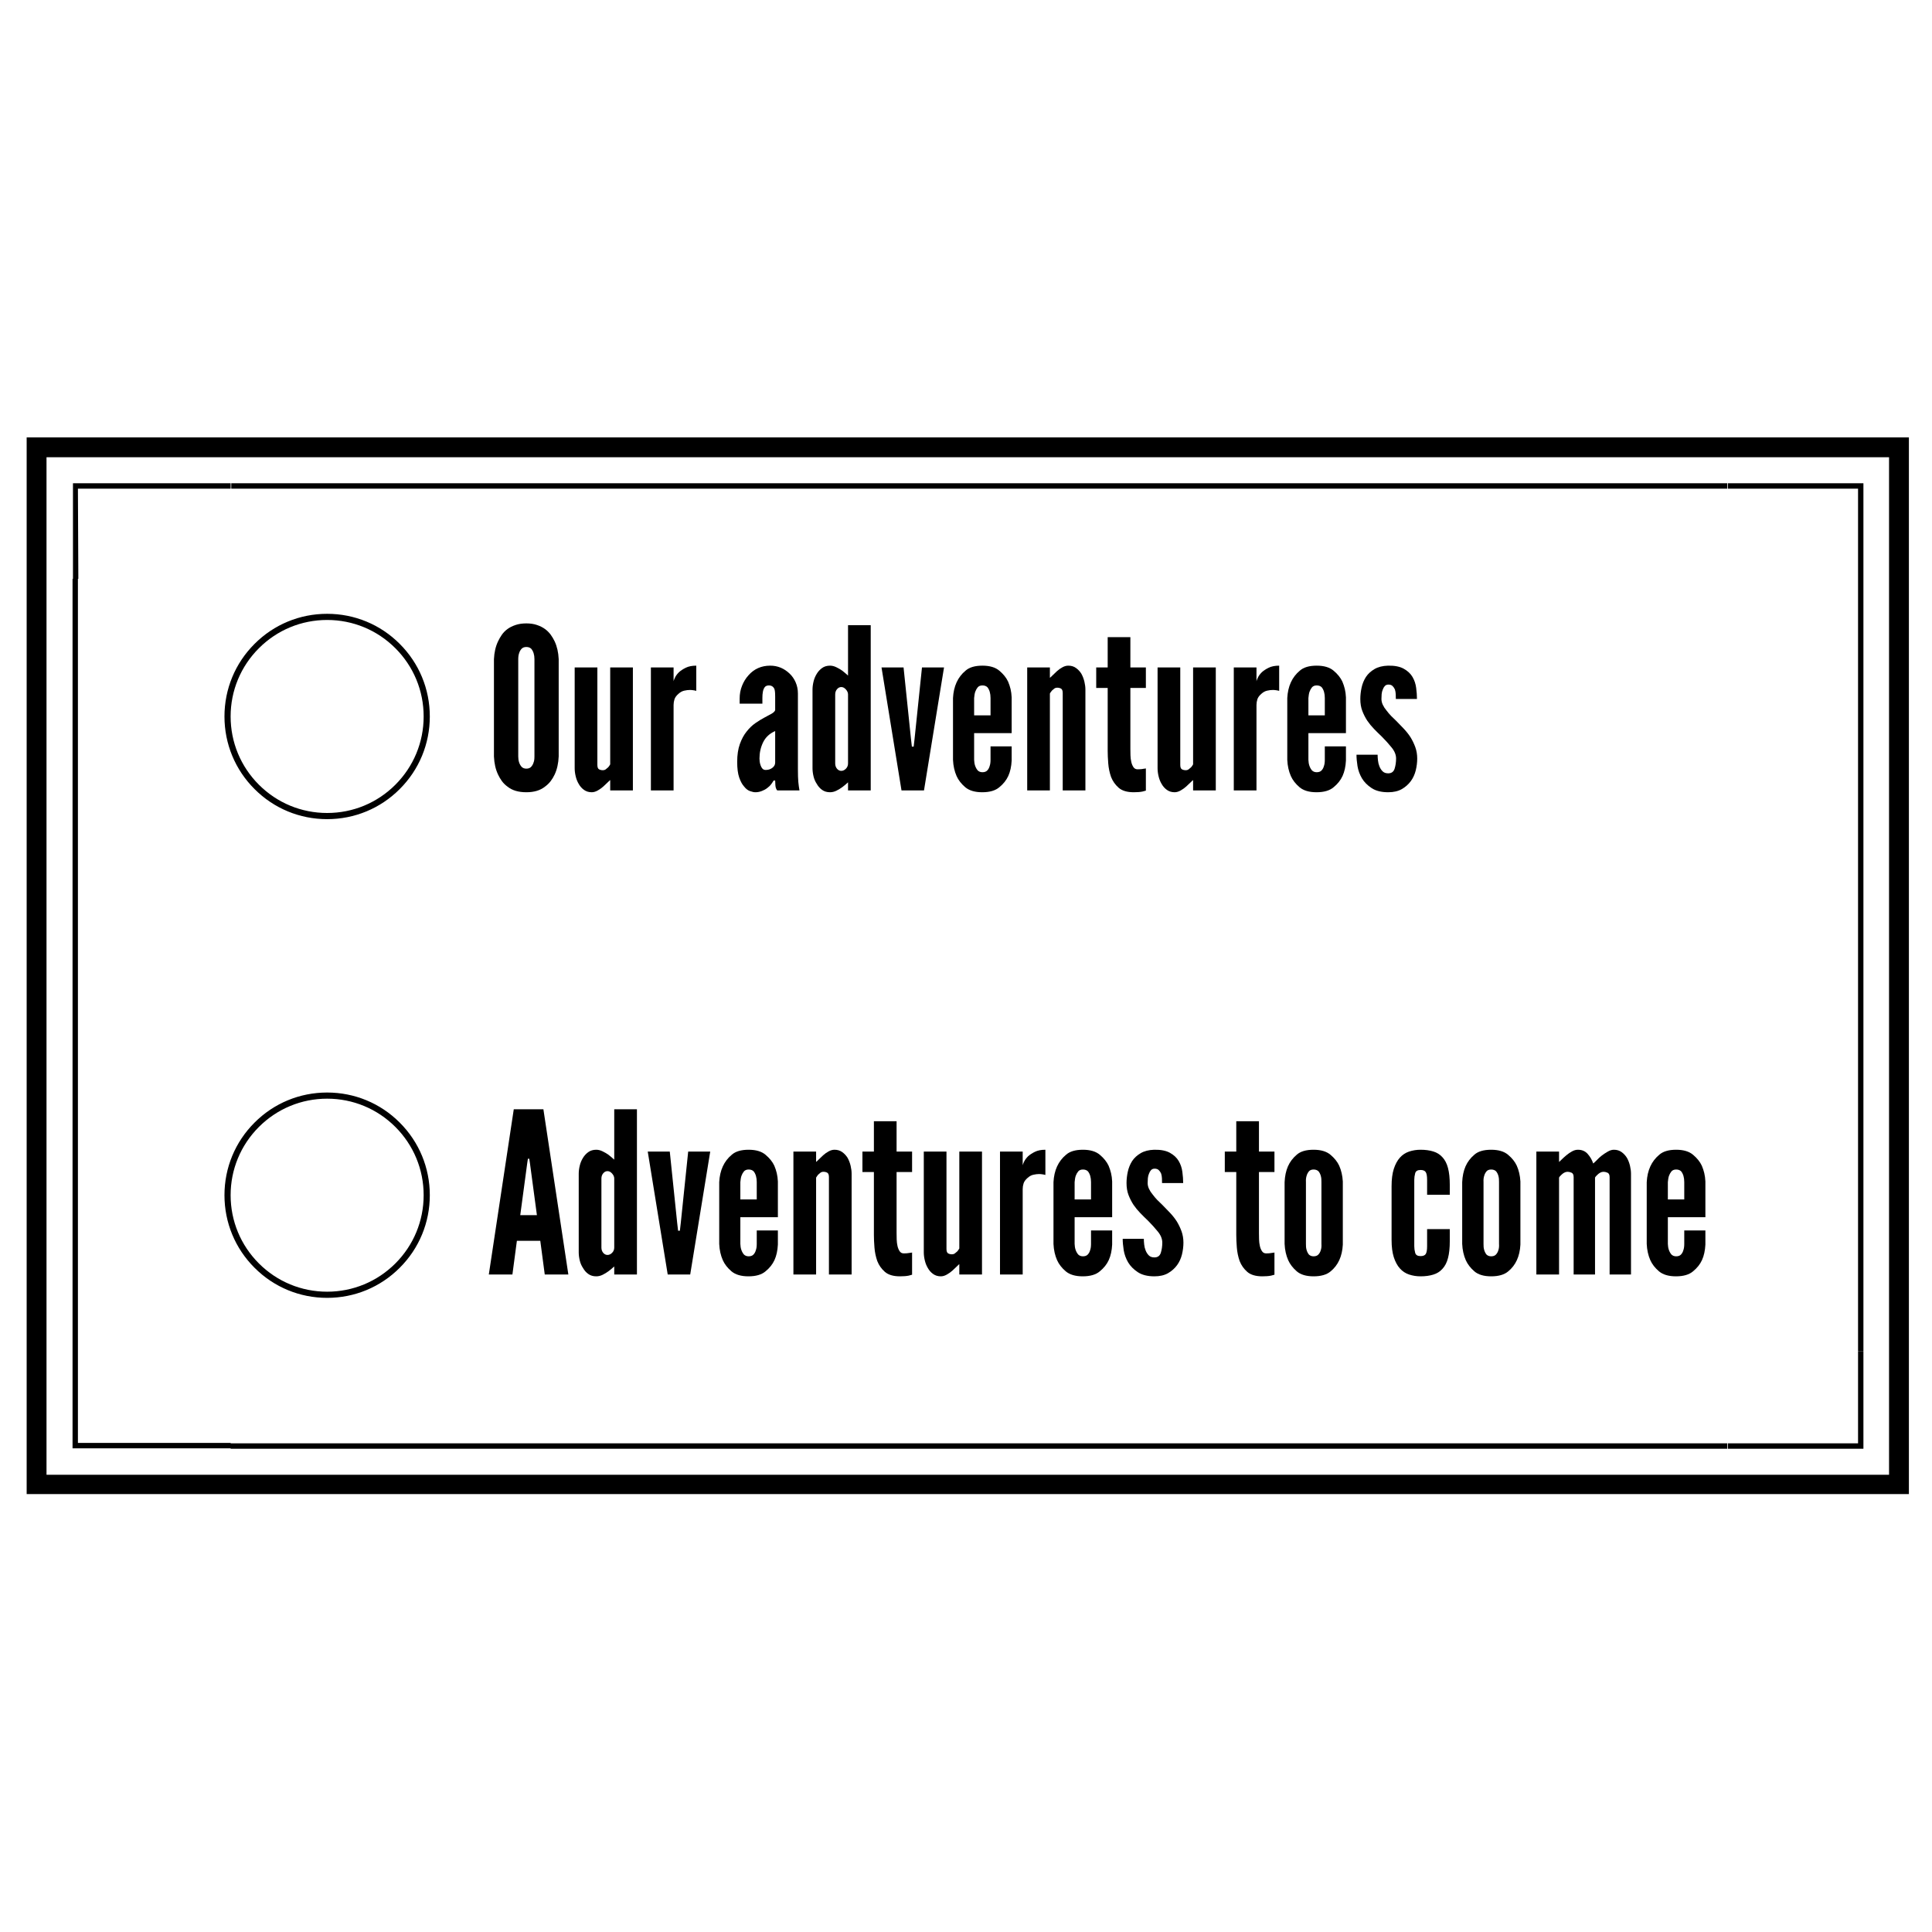 <svg xmlns="http://www.w3.org/2000/svg" xmlns:xlink="http://www.w3.org/1999/xlink" width="800" zoomAndPan="magnify" viewBox="0 0 600 600" height="800" preserveAspectRatio="xMidYMid meet" version="1.0"><defs><g/><clipPath id="1aac31043f"><path d="M 8.281 135.836 L 592.824 135.836 L 592.824 464 L 8.281 464 Z M 8.281 135.836 " clip-rule="nonzero"/></clipPath><clipPath id="cb38a21bad"><path d="M 14.445 141.996 L 71.629 141.996 L 71.629 135.836 L 8.281 135.836 L 8.281 179.754 L 14.445 179.754 C 14.445 179.754 14.445 141.996 14.445 141.996 Z M 24.199 151.754 L 71.824 151.754 L 71.824 150.082 L 22.66 150.082 L 22.66 179.754 L 24.328 179.754 C 24.328 179.754 24.199 151.754 24.199 151.754 Z M 8.281 179.754 L 14.445 179.754 L 14.445 419.562 L 8.281 419.562 Z M 22.531 179.754 L 24.199 179.754 L 24.199 419.562 L 22.531 419.562 Z M 14.445 458.004 L 14.445 419.562 L 8.281 419.562 L 8.281 464.164 L 71.629 464.164 L 71.629 458.004 C 71.629 458.004 14.445 458.004 14.445 458.004 Z M 24.199 448.246 L 24.199 419.562 L 22.531 419.562 L 22.531 449.789 L 71.629 449.789 L 71.629 448.117 L 24.199 448.117 C 24.199 448.117 24.199 448.246 24.199 448.246 Z M 71.629 458.004 L 536.422 458.004 L 536.422 464.164 L 71.629 464.164 C 71.629 464.164 71.629 458.004 71.629 458.004 Z M 71.629 448.246 L 536.422 448.246 L 536.422 449.918 L 71.629 449.918 C 71.629 449.918 71.629 448.246 71.629 448.246 Z M 592.824 419.562 L 586.66 419.562 L 586.66 458.004 L 536.422 458.004 L 536.422 464.164 L 592.824 464.164 Z M 577.035 448.246 L 536.617 448.246 L 536.617 449.918 L 578.703 449.918 L 578.703 419.621 L 577.035 419.621 Z M 586.66 179.754 L 592.824 179.754 L 592.824 419.562 L 586.66 419.562 Z M 577.035 179.754 L 578.703 179.754 L 578.703 419.562 L 577.035 419.562 Z M 586.66 141.996 L 586.66 179.754 L 592.824 179.754 L 592.824 135.836 L 536.422 135.836 L 536.422 141.996 Z M 536.617 150.082 L 536.617 151.754 L 577.035 151.754 L 577.035 179.754 L 578.703 179.754 L 578.703 150.082 C 578.703 150.082 536.617 150.082 536.617 150.082 Z M 71.629 135.836 L 536.422 135.836 L 536.422 141.996 L 71.629 141.996 Z M 71.629 150.082 L 536.422 150.082 L 536.422 151.754 L 71.629 151.754 Z M 71.629 150.082 " clip-rule="nonzero"/></clipPath><clipPath id="8a4a2328b2"><path d="M 69.711 190.625 L 133.48 190.625 L 133.48 254.395 L 69.711 254.395 Z M 69.711 190.625 " clip-rule="nonzero"/></clipPath><clipPath id="fdd7fecd3c"><path d="M 101.598 254.395 C 93.082 254.395 85.066 251.078 79.051 245.051 C 73.023 239.035 69.711 231.02 69.711 222.508 C 69.711 213.996 73.023 205.98 79.051 199.965 C 85.066 193.938 93.082 190.625 101.598 190.625 C 110.109 190.625 118.125 193.938 124.141 199.965 C 130.168 205.992 133.48 213.996 133.48 222.508 C 133.48 231.02 130.168 239.035 124.141 245.051 C 118.125 251.078 110.109 254.395 101.598 254.395 Z M 101.598 192.535 C 93.594 192.535 86.062 195.656 80.402 201.316 C 74.746 206.973 71.621 214.504 71.621 222.508 C 71.621 230.512 74.746 238.043 80.402 243.703 C 86.062 249.359 93.594 252.48 101.598 252.48 C 109.598 252.48 117.129 249.359 122.789 243.703 C 128.445 238.043 131.57 230.512 131.57 222.508 C 131.57 214.504 128.445 206.973 122.789 201.316 C 117.129 195.656 109.598 192.535 101.598 192.535 Z M 101.598 192.535 " clip-rule="nonzero"/></clipPath><clipPath id="77b4663bf8"><path d="M 69.711 339.293 L 133.48 339.293 L 133.48 403.062 L 69.711 403.062 Z M 69.711 339.293 " clip-rule="nonzero"/></clipPath><clipPath id="97d803f909"><path d="M 101.598 403.062 C 93.082 403.062 85.066 399.75 79.051 393.719 C 73.023 387.707 69.711 379.691 69.711 371.176 C 69.711 362.664 73.023 354.648 79.051 348.633 C 85.066 342.605 93.082 339.293 101.598 339.293 C 110.109 339.293 118.125 342.605 124.141 348.633 C 130.168 354.66 133.48 362.664 133.48 371.176 C 133.48 379.691 130.168 387.707 124.141 393.719 C 118.125 399.75 110.109 403.062 101.598 403.062 Z M 101.598 341.203 C 93.594 341.203 86.062 344.328 80.402 349.984 C 74.746 355.645 71.621 363.176 71.621 371.176 C 71.621 379.18 74.746 386.711 80.402 392.371 C 86.062 398.027 93.594 401.148 101.598 401.148 C 109.598 401.148 117.129 398.027 122.789 392.371 C 128.445 386.711 131.57 379.18 131.57 371.176 C 131.57 363.176 128.445 355.645 122.789 349.984 C 117.129 344.328 109.598 341.203 101.598 341.203 Z M 101.598 341.203 " clip-rule="nonzero"/></clipPath></defs><rect x="-60" width="720" fill="#ffffff" y="-60" height="720" fill-opacity="1"/><rect x="-60" width="720" fill="#ffffff" y="-60" height="720" fill-opacity="1"/><g clip-path="url(#1aac31043f)"><g clip-path="url(#cb38a21bad)"><path fill="#000000" d="M 8.281 135.836 L 592.824 135.836 L 592.824 464 L 8.281 464 Z M 8.281 135.836 " fill-opacity="1" fill-rule="nonzero"/></g></g><g fill="#000000" fill-opacity="1"><g transform="translate(151.102, 245.476)"><g><path d="M 22.406 -10.547 L 22.406 -40.766 C 22.312 -42.859 21.895 -44.695 21.156 -46.281 C 20.832 -46.977 20.426 -47.664 19.938 -48.344 C 19.445 -49.02 18.852 -49.613 18.156 -50.125 C 17.457 -50.633 16.629 -51.051 15.672 -51.375 C 14.711 -51.707 13.609 -51.875 12.359 -51.875 C 11.098 -51.875 9.977 -51.707 9 -51.375 C 8.031 -51.051 7.195 -50.633 6.5 -50.125 C 5.801 -49.613 5.219 -49.02 4.75 -48.344 C 4.281 -47.664 3.883 -46.977 3.562 -46.281 C 2.812 -44.695 2.391 -42.859 2.297 -40.766 L 2.297 -10.547 C 2.391 -8.398 2.812 -6.535 3.562 -4.953 C 3.883 -4.254 4.281 -3.578 4.75 -2.922 C 5.219 -2.273 5.801 -1.695 6.5 -1.188 C 7.938 -0.02 9.891 0.562 12.359 0.562 C 14.773 0.562 16.707 -0.02 18.156 -1.188 C 18.852 -1.695 19.445 -2.273 19.938 -2.922 C 20.426 -3.578 20.832 -4.254 21.156 -4.953 C 21.895 -6.535 22.312 -8.398 22.406 -10.547 Z M 14.875 -40.766 L 14.875 -10.547 C 14.875 -9.703 14.781 -9.07 14.594 -8.656 C 14.445 -8.145 14.195 -7.703 13.844 -7.328 C 13.5 -6.953 13.004 -6.766 12.359 -6.766 C 11.754 -6.766 11.266 -6.953 10.891 -7.328 C 10.191 -8.117 9.844 -9.191 9.844 -10.547 L 9.844 -40.766 C 9.844 -41.516 9.938 -42.145 10.125 -42.656 C 10.258 -43.125 10.5 -43.555 10.844 -43.953 C 11.195 -44.348 11.703 -44.547 12.359 -44.547 C 13.004 -44.547 13.516 -44.359 13.891 -43.984 C 14.547 -43.191 14.875 -42.117 14.875 -40.766 Z M 14.875 -40.766 "/></g></g></g><g fill="#000000" fill-opacity="1"><g transform="translate(175.816, 245.476)"><g><path d="M 13.688 -38.188 L 13.688 -8.094 C 13.594 -7.906 13.484 -7.727 13.359 -7.562 C 13.242 -7.406 13.145 -7.281 13.062 -7.188 C 12.82 -6.957 12.57 -6.75 12.312 -6.562 C 12.062 -6.375 11.75 -6.281 11.375 -6.281 C 10.957 -6.281 10.57 -6.375 10.219 -6.562 C 9.875 -6.75 9.703 -7.211 9.703 -7.953 L 9.703 -38.188 L 2.656 -38.188 L 2.656 -6.906 C 2.656 -6.113 2.758 -5.273 2.969 -4.391 C 3.176 -3.516 3.488 -2.727 3.906 -2.031 C 4.32 -1.281 4.867 -0.66 5.547 -0.172 C 6.223 0.316 7.023 0.562 7.953 0.562 C 8.555 0.562 9.188 0.375 9.844 0 C 10.5 -0.375 11.066 -0.781 11.547 -1.219 C 12.035 -1.664 12.492 -2.098 12.922 -2.516 C 13.336 -2.93 13.594 -3.164 13.688 -3.219 L 13.688 0 L 20.734 0 L 20.734 -38.188 Z M 13.688 -38.188 "/></g></g></g><g fill="#000000" fill-opacity="1"><g transform="translate(199.343, 245.476)"><g><path d="M 16.891 -30.922 L 16.891 -38.75 C 15.586 -38.75 14.504 -38.535 13.641 -38.109 C 12.785 -37.691 12.078 -37.227 11.516 -36.719 C 10.961 -36.164 10.555 -35.617 10.297 -35.078 C 10.035 -34.547 9.883 -34.16 9.844 -33.922 L 9.844 -38.188 L 2.797 -38.188 L 2.797 0 L 9.844 0 L 9.844 -26.531 C 9.844 -27.133 9.938 -27.727 10.125 -28.312 C 10.312 -28.895 10.727 -29.461 11.375 -30.016 C 11.938 -30.523 12.531 -30.848 13.156 -30.984 C 13.789 -31.129 14.383 -31.203 14.938 -31.203 C 15.258 -31.203 15.582 -31.176 15.906 -31.125 C 16.238 -31.082 16.566 -31.016 16.891 -30.922 Z M 16.891 -30.922 "/></g></g></g><g fill="#000000" fill-opacity="1"><g transform="translate(216.517, 245.476)"><g/></g></g><g fill="#000000" fill-opacity="1"><g transform="translate(227.268, 245.476)"><g><path d="M 13.469 -29.109 L 13.469 -24.922 C 13.332 -24.547 12.961 -24.18 12.359 -23.828 C 11.754 -23.484 11.008 -23.082 10.125 -22.625 C 9.238 -22.156 8.305 -21.582 7.328 -20.906 C 6.348 -20.227 5.441 -19.359 4.609 -18.297 C 3.766 -17.266 3.062 -15.969 2.5 -14.406 C 1.945 -12.852 1.672 -11.004 1.672 -8.859 C 1.672 -6.859 1.879 -5.242 2.297 -4.016 C 2.723 -2.785 3.238 -1.844 3.844 -1.188 C 4.395 -0.488 4.992 -0.023 5.641 0.203 C 6.297 0.441 6.859 0.562 7.328 0.562 C 8.023 0.562 8.695 0.43 9.344 0.172 C 10 -0.078 10.562 -0.391 11.031 -0.766 C 11.539 -1.141 11.945 -1.535 12.25 -1.953 C 12.551 -2.367 12.797 -2.742 12.984 -3.078 L 13.469 -3.078 C 13.469 -2.836 13.488 -2.359 13.531 -1.641 C 13.582 -0.922 13.773 -0.375 14.109 0 L 21.016 0 C 20.867 -0.832 20.75 -1.711 20.656 -2.641 C 20.57 -3.578 20.531 -4.906 20.531 -6.625 L 20.531 -30.094 C 20.531 -31.344 20.297 -32.504 19.828 -33.578 C 19.359 -34.648 18.727 -35.555 17.938 -36.297 C 16.219 -37.93 14.219 -38.75 11.938 -38.75 C 9.188 -38.75 6.93 -37.75 5.172 -35.75 C 4.328 -34.812 3.66 -33.723 3.172 -32.484 C 2.68 -31.254 2.438 -29.941 2.438 -28.547 L 2.438 -26.953 L 9.5 -26.953 C 9.5 -27.223 9.5 -27.508 9.5 -27.812 C 9.5 -28.125 9.5 -28.441 9.5 -28.766 C 9.5 -29.086 9.508 -29.398 9.531 -29.703 C 9.551 -30.004 9.586 -30.297 9.641 -30.578 C 9.734 -31.141 9.914 -31.617 10.188 -32.016 C 10.469 -32.41 10.91 -32.609 11.516 -32.609 C 12.359 -32.609 12.941 -32.211 13.266 -31.422 C 13.359 -31.086 13.414 -30.695 13.438 -30.25 C 13.457 -29.812 13.469 -29.43 13.469 -29.109 Z M 13.469 -18.438 L 13.469 -8.656 C 13.469 -8 13.176 -7.453 12.594 -7.016 C 12.02 -6.578 11.336 -6.359 10.547 -6.359 C 10.117 -6.359 9.773 -6.492 9.516 -6.766 C 9.266 -7.047 9.07 -7.395 8.938 -7.812 C 8.801 -8.188 8.707 -8.57 8.656 -8.969 C 8.613 -9.363 8.594 -9.676 8.594 -9.906 C 8.594 -11.727 8.973 -13.414 9.734 -14.969 C 10.504 -16.531 11.75 -17.688 13.469 -18.438 Z M 13.469 -18.438 "/></g></g></g><g fill="#000000" fill-opacity="1"><g transform="translate(249.817, 245.476)"><g><path d="M 20.594 0 L 20.594 -51.312 L 13.547 -51.312 L 13.547 -35.672 C 13.223 -35.953 12.922 -36.219 12.641 -36.469 C 12.359 -36.727 12.055 -36.973 11.734 -37.203 C 11.211 -37.578 10.613 -37.926 9.938 -38.25 C 9.27 -38.582 8.609 -38.75 7.953 -38.75 C 6.984 -38.75 6.16 -38.504 5.484 -38.016 C 4.805 -37.523 4.258 -36.93 3.844 -36.234 C 3.375 -35.484 3.035 -34.664 2.828 -33.781 C 2.617 -32.906 2.516 -32.07 2.516 -31.281 L 2.516 -6.906 C 2.516 -6.113 2.617 -5.273 2.828 -4.391 C 3.035 -3.516 3.375 -2.727 3.844 -2.031 C 4.258 -1.281 4.805 -0.66 5.484 -0.172 C 6.16 0.316 6.984 0.562 7.953 0.562 C 8.648 0.562 9.328 0.395 9.984 0.062 C 10.629 -0.258 11.234 -0.629 11.797 -1.047 C 12.359 -1.461 12.941 -1.953 13.547 -2.516 L 13.547 0 Z M 13.547 -29.812 L 13.547 -8.375 C 13.547 -7.727 13.32 -7.18 12.875 -6.734 C 12.438 -6.297 11.961 -6.078 11.453 -6.078 C 10.941 -6.078 10.5 -6.297 10.125 -6.734 C 9.75 -7.18 9.562 -7.727 9.562 -8.375 L 9.562 -29.812 C 9.562 -30.457 9.75 -31 10.125 -31.438 C 10.5 -31.883 10.941 -32.109 11.453 -32.109 C 11.961 -32.109 12.438 -31.863 12.875 -31.375 C 13.32 -30.883 13.547 -30.363 13.547 -29.812 Z M 13.547 -29.812 "/></g></g></g><g fill="#000000" fill-opacity="1"><g transform="translate(273.204, 245.476)"><g><path d="M 6.766 0 L 13.75 0 L 19.969 -38.188 L 13.125 -38.188 L 10.828 -16.062 L 10.547 -13.609 L 9.984 -13.609 L 9.703 -16.062 L 7.406 -38.188 L 0.562 -38.188 Z M 6.766 0 "/></g></g></g><g fill="#000000" fill-opacity="1"><g transform="translate(293.729, 245.476)"><g><path d="M 20.453 -13.688 L 13.891 -13.688 L 13.891 -9.5 C 13.891 -8.707 13.797 -8.055 13.609 -7.547 C 13.473 -7.023 13.227 -6.578 12.875 -6.203 C 12.531 -5.836 12.031 -5.656 11.375 -5.656 C 10.77 -5.656 10.281 -5.844 9.906 -6.219 C 9.207 -7.051 8.836 -8.145 8.797 -9.5 L 8.797 -17.797 L 20.453 -17.797 L 20.453 -28.906 C 20.41 -29.832 20.297 -30.691 20.109 -31.484 C 19.922 -32.273 19.664 -33.047 19.344 -33.797 C 18.781 -35.004 17.879 -36.129 16.641 -37.172 C 15.41 -38.223 13.656 -38.75 11.375 -38.75 C 9.051 -38.75 7.305 -38.234 6.141 -37.203 C 3.723 -35.203 2.422 -32.363 2.234 -28.688 L 2.234 -9.5 C 2.273 -8.562 2.391 -7.672 2.578 -6.828 C 2.766 -5.992 3.02 -5.207 3.344 -4.469 C 3.906 -3.207 4.801 -2.051 6.031 -1 C 7.27 0.039 9.031 0.562 11.312 0.562 C 13.633 0.562 15.398 0.047 16.609 -0.984 C 17.867 -2.004 18.801 -3.176 19.406 -4.5 C 20.008 -5.832 20.359 -7.426 20.453 -9.281 Z M 8.797 -23.312 L 8.797 -28.688 C 8.836 -29.062 8.879 -29.41 8.922 -29.734 C 8.973 -30.066 9.047 -30.367 9.141 -30.641 C 9.328 -31.16 9.582 -31.617 9.906 -32.016 C 10.238 -32.41 10.727 -32.609 11.375 -32.609 C 12.031 -32.609 12.547 -32.422 12.922 -32.047 C 13.566 -31.254 13.891 -30.133 13.891 -28.688 L 13.891 -23.312 Z M 8.797 -23.312 "/></g></g></g><g fill="#000000" fill-opacity="1"><g transform="translate(316.209, 245.476)"><g><path d="M 9.844 0 L 9.844 -30.094 C 9.938 -30.281 10.039 -30.441 10.156 -30.578 C 10.27 -30.711 10.375 -30.852 10.469 -31 C 10.707 -31.227 10.953 -31.438 11.203 -31.625 C 11.461 -31.812 11.773 -31.906 12.141 -31.906 C 12.566 -31.906 12.953 -31.812 13.297 -31.625 C 13.648 -31.438 13.828 -30.973 13.828 -30.234 L 13.828 0 L 20.875 0 L 20.875 -31.281 C 20.875 -32.07 20.77 -32.906 20.562 -33.781 C 20.352 -34.664 20.039 -35.484 19.625 -36.234 C 19.195 -36.93 18.645 -37.523 17.969 -38.016 C 17.301 -38.504 16.5 -38.75 15.562 -38.75 C 14.957 -38.75 14.352 -38.582 13.75 -38.25 C 13.145 -37.926 12.57 -37.52 12.031 -37.031 C 11.5 -36.539 11.051 -36.113 10.688 -35.75 C 10.219 -35.281 9.938 -35.02 9.844 -34.969 L 9.844 -38.188 L 2.797 -38.188 L 2.797 0 Z M 9.844 0 "/></g></g></g><g fill="#000000" fill-opacity="1"><g transform="translate(339.736, 245.476)"><g><path d="M 11.312 -47.609 L 4.266 -47.609 L 4.266 -38.188 L 0.703 -38.188 L 0.703 -31.828 L 4.266 -31.828 L 4.266 -12.281 C 4.266 -11.164 4.32 -9.875 4.438 -8.406 C 4.551 -6.945 4.844 -5.539 5.312 -4.188 C 5.82 -2.883 6.609 -1.766 7.672 -0.828 C 8.742 0.098 10.305 0.562 12.359 0.562 C 13.473 0.562 14.379 0.488 15.078 0.344 C 15.266 0.301 15.438 0.254 15.594 0.203 C 15.758 0.16 15.938 0.113 16.125 0.062 L 16.125 -6.844 C 15.988 -6.789 15.848 -6.766 15.703 -6.766 C 15.566 -6.766 15.426 -6.742 15.281 -6.703 C 15.051 -6.648 14.773 -6.613 14.453 -6.594 C 14.129 -6.57 13.828 -6.562 13.547 -6.562 C 12.984 -6.562 12.551 -6.789 12.25 -7.25 C 11.945 -7.719 11.727 -8.254 11.594 -8.859 C 11.445 -9.516 11.363 -10.191 11.344 -10.891 C 11.32 -11.586 11.312 -12.238 11.312 -12.844 L 11.312 -31.828 L 16.125 -31.828 L 16.125 -38.188 L 11.312 -38.188 Z M 11.312 -47.609 "/></g></g></g><g fill="#000000" fill-opacity="1"><g transform="translate(356.84, 245.476)"><g><path d="M 13.688 -38.188 L 13.688 -8.094 C 13.594 -7.906 13.484 -7.727 13.359 -7.562 C 13.242 -7.406 13.145 -7.281 13.062 -7.188 C 12.82 -6.957 12.57 -6.75 12.312 -6.562 C 12.062 -6.375 11.75 -6.281 11.375 -6.281 C 10.957 -6.281 10.57 -6.375 10.219 -6.562 C 9.875 -6.75 9.703 -7.211 9.703 -7.953 L 9.703 -38.188 L 2.656 -38.188 L 2.656 -6.906 C 2.656 -6.113 2.758 -5.273 2.969 -4.391 C 3.176 -3.516 3.488 -2.727 3.906 -2.031 C 4.32 -1.281 4.867 -0.66 5.547 -0.172 C 6.223 0.316 7.023 0.562 7.953 0.562 C 8.555 0.562 9.188 0.375 9.844 0 C 10.5 -0.375 11.066 -0.781 11.547 -1.219 C 12.035 -1.664 12.492 -2.098 12.922 -2.516 C 13.336 -2.93 13.594 -3.164 13.688 -3.219 L 13.688 0 L 20.734 0 L 20.734 -38.188 Z M 13.688 -38.188 "/></g></g></g><g fill="#000000" fill-opacity="1"><g transform="translate(380.367, 245.476)"><g><path d="M 16.891 -30.922 L 16.891 -38.75 C 15.586 -38.75 14.504 -38.535 13.641 -38.109 C 12.785 -37.691 12.078 -37.227 11.516 -36.719 C 10.961 -36.164 10.555 -35.617 10.297 -35.078 C 10.035 -34.547 9.883 -34.16 9.844 -33.922 L 9.844 -38.188 L 2.797 -38.188 L 2.797 0 L 9.844 0 L 9.844 -26.531 C 9.844 -27.133 9.938 -27.727 10.125 -28.312 C 10.312 -28.895 10.727 -29.461 11.375 -30.016 C 11.938 -30.523 12.531 -30.848 13.156 -30.984 C 13.789 -31.129 14.383 -31.203 14.938 -31.203 C 15.258 -31.203 15.582 -31.176 15.906 -31.125 C 16.238 -31.082 16.566 -31.016 16.891 -30.922 Z M 16.891 -30.922 "/></g></g></g><g fill="#000000" fill-opacity="1"><g transform="translate(397.541, 245.476)"><g><path d="M 20.453 -13.688 L 13.891 -13.688 L 13.891 -9.5 C 13.891 -8.707 13.797 -8.055 13.609 -7.547 C 13.473 -7.023 13.227 -6.578 12.875 -6.203 C 12.531 -5.836 12.031 -5.656 11.375 -5.656 C 10.77 -5.656 10.281 -5.844 9.906 -6.219 C 9.207 -7.051 8.836 -8.145 8.797 -9.5 L 8.797 -17.797 L 20.453 -17.797 L 20.453 -28.906 C 20.41 -29.832 20.297 -30.691 20.109 -31.484 C 19.922 -32.273 19.664 -33.047 19.344 -33.797 C 18.781 -35.004 17.879 -36.129 16.641 -37.172 C 15.41 -38.223 13.656 -38.75 11.375 -38.75 C 9.051 -38.75 7.305 -38.234 6.141 -37.203 C 3.723 -35.203 2.422 -32.363 2.234 -28.688 L 2.234 -9.5 C 2.273 -8.562 2.391 -7.672 2.578 -6.828 C 2.766 -5.992 3.02 -5.207 3.344 -4.469 C 3.906 -3.207 4.801 -2.051 6.031 -1 C 7.27 0.039 9.031 0.562 11.312 0.562 C 13.633 0.562 15.398 0.047 16.609 -0.984 C 17.867 -2.004 18.801 -3.176 19.406 -4.5 C 20.008 -5.832 20.359 -7.426 20.453 -9.281 Z M 8.797 -23.312 L 8.797 -28.688 C 8.836 -29.062 8.879 -29.41 8.922 -29.734 C 8.973 -30.066 9.047 -30.367 9.141 -30.641 C 9.328 -31.16 9.582 -31.617 9.906 -32.016 C 10.238 -32.41 10.727 -32.609 11.375 -32.609 C 12.031 -32.609 12.547 -32.422 12.922 -32.047 C 13.566 -31.254 13.891 -30.133 13.891 -28.688 L 13.891 -23.312 Z M 8.797 -23.312 "/></g></g></g><g fill="#000000" fill-opacity="1"><g transform="translate(420.02, 245.476)"><g><path d="M 13.469 -28.406 L 20.031 -28.406 C 20.031 -29.477 19.945 -30.629 19.781 -31.859 C 19.625 -33.098 19.242 -34.227 18.641 -35.25 C 18.035 -36.281 17.129 -37.129 15.922 -37.797 C 14.711 -38.473 13.082 -38.789 11.031 -38.75 C 9.352 -38.695 7.957 -38.344 6.844 -37.688 C 5.727 -37.039 4.844 -36.227 4.188 -35.25 C 3.539 -34.227 3.086 -33.113 2.828 -31.906 C 2.566 -30.695 2.438 -29.531 2.438 -28.406 C 2.438 -27.008 2.645 -25.766 3.062 -24.672 C 3.488 -23.578 4.004 -22.566 4.609 -21.641 C 5.254 -20.711 5.961 -19.852 6.734 -19.062 C 7.504 -18.27 8.305 -17.477 9.141 -16.688 C 10.211 -15.613 11.211 -14.504 12.141 -13.359 C 13.078 -12.223 13.547 -11.07 13.547 -9.906 C 13.547 -8.789 13.395 -7.742 13.094 -6.766 C 12.789 -5.797 12.125 -5.312 11.094 -5.312 C 10.352 -5.312 9.773 -5.52 9.359 -5.938 C 8.941 -6.352 8.613 -6.863 8.375 -7.469 C 8.145 -8.031 7.992 -8.645 7.922 -9.312 C 7.848 -9.988 7.812 -10.582 7.812 -11.094 L 1.25 -11.094 C 1.25 -10.07 1.352 -8.895 1.562 -7.562 C 1.781 -6.238 2.238 -4.973 2.938 -3.766 C 3.633 -2.609 4.633 -1.598 5.938 -0.734 C 7.238 0.129 8.957 0.562 11.094 0.562 C 12.77 0.562 14.176 0.238 15.312 -0.406 C 16.457 -1.062 17.406 -1.906 18.156 -2.938 C 18.852 -3.906 19.352 -5.004 19.656 -6.234 C 19.957 -7.473 20.109 -8.695 20.109 -9.906 C 20.109 -11.164 19.91 -12.344 19.516 -13.438 C 19.117 -14.531 18.617 -15.566 18.016 -16.547 C 17.41 -17.473 16.711 -18.352 15.922 -19.188 C 15.129 -20.031 14.359 -20.828 13.609 -21.578 C 13.055 -22.086 12.508 -22.617 11.969 -23.172 C 11.438 -23.734 10.961 -24.297 10.547 -24.859 C 10.078 -25.41 9.703 -25.988 9.422 -26.594 C 9.141 -27.195 9 -27.801 9 -28.406 C 9 -28.875 9.02 -29.375 9.062 -29.906 C 9.113 -30.445 9.234 -30.926 9.422 -31.344 C 9.566 -31.758 9.773 -32.117 10.047 -32.422 C 10.328 -32.723 10.703 -32.875 11.172 -32.875 C 11.723 -32.875 12.148 -32.723 12.453 -32.422 C 12.766 -32.117 13.008 -31.758 13.188 -31.344 C 13.332 -30.875 13.414 -30.383 13.438 -29.875 C 13.457 -29.363 13.469 -28.875 13.469 -28.406 Z M 13.469 -28.406 "/></g></g></g><g fill="#000000" fill-opacity="1"><g transform="translate(151.102, 395.814)"><g><path d="M 0.703 0 L 8.031 0 L 9.422 -10.469 L 16.688 -10.469 L 18.078 0 L 25.406 0 L 17.656 -51.312 L 8.453 -51.312 Z M 13.469 -34.625 L 15.641 -18.438 L 10.469 -18.438 L 12.641 -34.625 L 12.844 -35.953 L 13.266 -35.953 Z M 13.469 -34.625 "/></g></g></g><g fill="#000000" fill-opacity="1"><g transform="translate(177.212, 395.814)"><g><path d="M 20.594 0 L 20.594 -51.312 L 13.547 -51.312 L 13.547 -35.672 C 13.223 -35.953 12.922 -36.219 12.641 -36.469 C 12.359 -36.727 12.055 -36.973 11.734 -37.203 C 11.211 -37.578 10.613 -37.926 9.938 -38.25 C 9.27 -38.582 8.609 -38.75 7.953 -38.75 C 6.984 -38.75 6.16 -38.504 5.484 -38.016 C 4.805 -37.523 4.258 -36.93 3.844 -36.234 C 3.375 -35.484 3.035 -34.664 2.828 -33.781 C 2.617 -32.906 2.516 -32.07 2.516 -31.281 L 2.516 -6.906 C 2.516 -6.113 2.617 -5.273 2.828 -4.391 C 3.035 -3.516 3.375 -2.727 3.844 -2.031 C 4.258 -1.281 4.805 -0.66 5.484 -0.172 C 6.16 0.316 6.984 0.562 7.953 0.562 C 8.648 0.562 9.328 0.395 9.984 0.062 C 10.629 -0.258 11.234 -0.629 11.797 -1.047 C 12.359 -1.461 12.941 -1.953 13.547 -2.516 L 13.547 0 Z M 13.547 -29.812 L 13.547 -8.375 C 13.547 -7.727 13.32 -7.18 12.875 -6.734 C 12.438 -6.297 11.961 -6.078 11.453 -6.078 C 10.941 -6.078 10.5 -6.297 10.125 -6.734 C 9.75 -7.18 9.562 -7.727 9.562 -8.375 L 9.562 -29.812 C 9.562 -30.457 9.75 -31 10.125 -31.438 C 10.5 -31.883 10.941 -32.109 11.453 -32.109 C 11.961 -32.109 12.438 -31.863 12.875 -31.375 C 13.32 -30.883 13.547 -30.363 13.547 -29.812 Z M 13.547 -29.812 "/></g></g></g><g fill="#000000" fill-opacity="1"><g transform="translate(200.599, 395.814)"><g><path d="M 6.766 0 L 13.75 0 L 19.969 -38.188 L 13.125 -38.188 L 10.828 -16.062 L 10.547 -13.609 L 9.984 -13.609 L 9.703 -16.062 L 7.406 -38.188 L 0.562 -38.188 Z M 6.766 0 "/></g></g></g><g fill="#000000" fill-opacity="1"><g transform="translate(221.124, 395.814)"><g><path d="M 20.453 -13.688 L 13.891 -13.688 L 13.891 -9.5 C 13.891 -8.707 13.797 -8.055 13.609 -7.547 C 13.473 -7.023 13.227 -6.578 12.875 -6.203 C 12.531 -5.836 12.031 -5.656 11.375 -5.656 C 10.77 -5.656 10.281 -5.844 9.906 -6.219 C 9.207 -7.051 8.836 -8.145 8.797 -9.5 L 8.797 -17.797 L 20.453 -17.797 L 20.453 -28.906 C 20.41 -29.832 20.297 -30.691 20.109 -31.484 C 19.922 -32.273 19.664 -33.047 19.344 -33.797 C 18.781 -35.004 17.879 -36.129 16.641 -37.172 C 15.41 -38.223 13.656 -38.75 11.375 -38.75 C 9.051 -38.75 7.305 -38.234 6.141 -37.203 C 3.723 -35.203 2.422 -32.363 2.234 -28.688 L 2.234 -9.5 C 2.273 -8.562 2.391 -7.672 2.578 -6.828 C 2.766 -5.992 3.02 -5.207 3.344 -4.469 C 3.906 -3.207 4.801 -2.051 6.031 -1 C 7.27 0.039 9.031 0.562 11.312 0.562 C 13.633 0.562 15.398 0.047 16.609 -0.984 C 17.867 -2.004 18.801 -3.176 19.406 -4.5 C 20.008 -5.832 20.359 -7.426 20.453 -9.281 Z M 8.797 -23.312 L 8.797 -28.688 C 8.836 -29.062 8.879 -29.41 8.922 -29.734 C 8.973 -30.066 9.047 -30.367 9.141 -30.641 C 9.328 -31.16 9.582 -31.617 9.906 -32.016 C 10.238 -32.41 10.727 -32.609 11.375 -32.609 C 12.031 -32.609 12.547 -32.422 12.922 -32.047 C 13.566 -31.254 13.891 -30.133 13.891 -28.688 L 13.891 -23.312 Z M 8.797 -23.312 "/></g></g></g><g fill="#000000" fill-opacity="1"><g transform="translate(243.604, 395.814)"><g><path d="M 9.844 0 L 9.844 -30.094 C 9.938 -30.281 10.039 -30.441 10.156 -30.578 C 10.27 -30.711 10.375 -30.852 10.469 -31 C 10.707 -31.227 10.953 -31.438 11.203 -31.625 C 11.461 -31.812 11.773 -31.906 12.141 -31.906 C 12.566 -31.906 12.953 -31.812 13.297 -31.625 C 13.648 -31.438 13.828 -30.973 13.828 -30.234 L 13.828 0 L 20.875 0 L 20.875 -31.281 C 20.875 -32.07 20.77 -32.906 20.562 -33.781 C 20.352 -34.664 20.039 -35.484 19.625 -36.234 C 19.195 -36.93 18.645 -37.523 17.969 -38.016 C 17.301 -38.504 16.5 -38.75 15.562 -38.75 C 14.957 -38.75 14.352 -38.582 13.75 -38.25 C 13.145 -37.926 12.57 -37.52 12.031 -37.031 C 11.5 -36.539 11.051 -36.113 10.688 -35.75 C 10.219 -35.281 9.938 -35.02 9.844 -34.969 L 9.844 -38.188 L 2.797 -38.188 L 2.797 0 Z M 9.844 0 "/></g></g></g><g fill="#000000" fill-opacity="1"><g transform="translate(267.131, 395.814)"><g><path d="M 11.312 -47.609 L 4.266 -47.609 L 4.266 -38.188 L 0.703 -38.188 L 0.703 -31.828 L 4.266 -31.828 L 4.266 -12.281 C 4.266 -11.164 4.32 -9.875 4.438 -8.406 C 4.551 -6.945 4.844 -5.539 5.312 -4.188 C 5.82 -2.883 6.609 -1.766 7.672 -0.828 C 8.742 0.098 10.305 0.562 12.359 0.562 C 13.473 0.562 14.379 0.488 15.078 0.344 C 15.266 0.301 15.438 0.254 15.594 0.203 C 15.758 0.16 15.938 0.113 16.125 0.062 L 16.125 -6.844 C 15.988 -6.789 15.848 -6.766 15.703 -6.766 C 15.566 -6.766 15.426 -6.742 15.281 -6.703 C 15.051 -6.648 14.773 -6.613 14.453 -6.594 C 14.129 -6.57 13.828 -6.562 13.547 -6.562 C 12.984 -6.562 12.551 -6.789 12.25 -7.25 C 11.945 -7.719 11.727 -8.254 11.594 -8.859 C 11.445 -9.516 11.363 -10.191 11.344 -10.891 C 11.32 -11.586 11.312 -12.238 11.312 -12.844 L 11.312 -31.828 L 16.125 -31.828 L 16.125 -38.188 L 11.312 -38.188 Z M 11.312 -47.609 "/></g></g></g><g fill="#000000" fill-opacity="1"><g transform="translate(284.235, 395.814)"><g><path d="M 13.688 -38.188 L 13.688 -8.094 C 13.594 -7.906 13.484 -7.727 13.359 -7.562 C 13.242 -7.406 13.145 -7.281 13.062 -7.188 C 12.82 -6.957 12.57 -6.75 12.312 -6.562 C 12.062 -6.375 11.75 -6.281 11.375 -6.281 C 10.957 -6.281 10.57 -6.375 10.219 -6.562 C 9.875 -6.75 9.703 -7.211 9.703 -7.953 L 9.703 -38.188 L 2.656 -38.188 L 2.656 -6.906 C 2.656 -6.113 2.758 -5.273 2.969 -4.391 C 3.176 -3.516 3.488 -2.727 3.906 -2.031 C 4.32 -1.281 4.867 -0.66 5.547 -0.172 C 6.223 0.316 7.023 0.562 7.953 0.562 C 8.555 0.562 9.188 0.375 9.844 0 C 10.5 -0.375 11.066 -0.781 11.547 -1.219 C 12.035 -1.664 12.492 -2.098 12.922 -2.516 C 13.336 -2.93 13.594 -3.164 13.688 -3.219 L 13.688 0 L 20.734 0 L 20.734 -38.188 Z M 13.688 -38.188 "/></g></g></g><g fill="#000000" fill-opacity="1"><g transform="translate(307.762, 395.814)"><g><path d="M 16.891 -30.922 L 16.891 -38.75 C 15.586 -38.75 14.504 -38.535 13.641 -38.109 C 12.785 -37.691 12.078 -37.227 11.516 -36.719 C 10.961 -36.164 10.555 -35.617 10.297 -35.078 C 10.035 -34.547 9.883 -34.16 9.844 -33.922 L 9.844 -38.188 L 2.797 -38.188 L 2.797 0 L 9.844 0 L 9.844 -26.531 C 9.844 -27.133 9.938 -27.727 10.125 -28.312 C 10.312 -28.895 10.727 -29.461 11.375 -30.016 C 11.938 -30.523 12.531 -30.848 13.156 -30.984 C 13.789 -31.129 14.383 -31.203 14.938 -31.203 C 15.258 -31.203 15.582 -31.176 15.906 -31.125 C 16.238 -31.082 16.566 -31.016 16.891 -30.922 Z M 16.891 -30.922 "/></g></g></g><g fill="#000000" fill-opacity="1"><g transform="translate(324.936, 395.814)"><g><path d="M 20.453 -13.688 L 13.891 -13.688 L 13.891 -9.5 C 13.891 -8.707 13.797 -8.055 13.609 -7.547 C 13.473 -7.023 13.227 -6.578 12.875 -6.203 C 12.531 -5.836 12.031 -5.656 11.375 -5.656 C 10.77 -5.656 10.281 -5.844 9.906 -6.219 C 9.207 -7.051 8.836 -8.145 8.797 -9.5 L 8.797 -17.797 L 20.453 -17.797 L 20.453 -28.906 C 20.41 -29.832 20.297 -30.691 20.109 -31.484 C 19.922 -32.273 19.664 -33.047 19.344 -33.797 C 18.781 -35.004 17.879 -36.129 16.641 -37.172 C 15.41 -38.223 13.656 -38.75 11.375 -38.75 C 9.051 -38.75 7.305 -38.234 6.141 -37.203 C 3.723 -35.203 2.422 -32.363 2.234 -28.688 L 2.234 -9.5 C 2.273 -8.562 2.391 -7.672 2.578 -6.828 C 2.766 -5.992 3.02 -5.207 3.344 -4.469 C 3.906 -3.207 4.801 -2.051 6.031 -1 C 7.27 0.039 9.031 0.562 11.312 0.562 C 13.633 0.562 15.398 0.047 16.609 -0.984 C 17.867 -2.004 18.801 -3.176 19.406 -4.5 C 20.008 -5.832 20.359 -7.426 20.453 -9.281 Z M 8.797 -23.312 L 8.797 -28.688 C 8.836 -29.062 8.879 -29.41 8.922 -29.734 C 8.973 -30.066 9.047 -30.367 9.141 -30.641 C 9.328 -31.16 9.582 -31.617 9.906 -32.016 C 10.238 -32.41 10.727 -32.609 11.375 -32.609 C 12.031 -32.609 12.547 -32.422 12.922 -32.047 C 13.566 -31.254 13.891 -30.133 13.891 -28.688 L 13.891 -23.312 Z M 8.797 -23.312 "/></g></g></g><g fill="#000000" fill-opacity="1"><g transform="translate(347.415, 395.814)"><g><path d="M 13.469 -28.406 L 20.031 -28.406 C 20.031 -29.477 19.945 -30.629 19.781 -31.859 C 19.625 -33.098 19.242 -34.227 18.641 -35.25 C 18.035 -36.281 17.129 -37.129 15.922 -37.797 C 14.711 -38.473 13.082 -38.789 11.031 -38.75 C 9.352 -38.695 7.957 -38.344 6.844 -37.688 C 5.727 -37.039 4.844 -36.227 4.188 -35.25 C 3.539 -34.227 3.086 -33.113 2.828 -31.906 C 2.566 -30.695 2.438 -29.531 2.438 -28.406 C 2.438 -27.008 2.645 -25.766 3.062 -24.672 C 3.488 -23.578 4.004 -22.566 4.609 -21.641 C 5.254 -20.711 5.961 -19.852 6.734 -19.062 C 7.504 -18.27 8.305 -17.477 9.141 -16.688 C 10.211 -15.613 11.211 -14.504 12.141 -13.359 C 13.078 -12.223 13.547 -11.07 13.547 -9.906 C 13.547 -8.789 13.395 -7.742 13.094 -6.766 C 12.789 -5.797 12.125 -5.312 11.094 -5.312 C 10.352 -5.312 9.773 -5.52 9.359 -5.938 C 8.941 -6.352 8.613 -6.863 8.375 -7.469 C 8.145 -8.031 7.992 -8.645 7.922 -9.312 C 7.848 -9.988 7.812 -10.582 7.812 -11.094 L 1.25 -11.094 C 1.25 -10.07 1.352 -8.895 1.562 -7.562 C 1.781 -6.238 2.238 -4.973 2.938 -3.766 C 3.633 -2.609 4.633 -1.598 5.938 -0.734 C 7.238 0.129 8.957 0.562 11.094 0.562 C 12.77 0.562 14.176 0.238 15.312 -0.406 C 16.457 -1.062 17.406 -1.906 18.156 -2.938 C 18.852 -3.906 19.352 -5.004 19.656 -6.234 C 19.957 -7.473 20.109 -8.695 20.109 -9.906 C 20.109 -11.164 19.91 -12.344 19.516 -13.438 C 19.117 -14.531 18.617 -15.566 18.016 -16.547 C 17.41 -17.473 16.711 -18.352 15.922 -19.188 C 15.129 -20.031 14.359 -20.828 13.609 -21.578 C 13.055 -22.086 12.508 -22.617 11.969 -23.172 C 11.438 -23.734 10.961 -24.297 10.547 -24.859 C 10.078 -25.41 9.703 -25.988 9.422 -26.594 C 9.141 -27.195 9 -27.801 9 -28.406 C 9 -28.875 9.02 -29.375 9.062 -29.906 C 9.113 -30.445 9.234 -30.926 9.422 -31.344 C 9.566 -31.758 9.773 -32.117 10.047 -32.422 C 10.328 -32.723 10.703 -32.875 11.172 -32.875 C 11.723 -32.875 12.148 -32.723 12.453 -32.422 C 12.766 -32.117 13.008 -31.758 13.188 -31.344 C 13.332 -30.875 13.414 -30.383 13.438 -29.875 C 13.457 -29.363 13.469 -28.875 13.469 -28.406 Z M 13.469 -28.406 "/></g></g></g><g fill="#000000" fill-opacity="1"><g transform="translate(368.917, 395.814)"><g/></g></g><g fill="#000000" fill-opacity="1"><g transform="translate(379.669, 395.814)"><g><path d="M 11.312 -47.609 L 4.266 -47.609 L 4.266 -38.188 L 0.703 -38.188 L 0.703 -31.828 L 4.266 -31.828 L 4.266 -12.281 C 4.266 -11.164 4.32 -9.875 4.438 -8.406 C 4.551 -6.945 4.844 -5.539 5.312 -4.188 C 5.82 -2.883 6.609 -1.766 7.672 -0.828 C 8.742 0.098 10.305 0.562 12.359 0.562 C 13.473 0.562 14.379 0.488 15.078 0.344 C 15.266 0.301 15.438 0.254 15.594 0.203 C 15.758 0.16 15.938 0.113 16.125 0.062 L 16.125 -6.844 C 15.988 -6.789 15.848 -6.766 15.703 -6.766 C 15.566 -6.766 15.426 -6.742 15.281 -6.703 C 15.051 -6.648 14.773 -6.613 14.453 -6.594 C 14.129 -6.57 13.828 -6.562 13.547 -6.562 C 12.984 -6.562 12.551 -6.789 12.25 -7.25 C 11.945 -7.719 11.727 -8.254 11.594 -8.859 C 11.445 -9.516 11.363 -10.191 11.344 -10.891 C 11.32 -11.586 11.312 -12.238 11.312 -12.844 L 11.312 -31.828 L 16.125 -31.828 L 16.125 -38.188 L 11.312 -38.188 Z M 11.312 -47.609 "/></g></g></g><g fill="#000000" fill-opacity="1"><g transform="translate(396.773, 395.814)"><g><path d="M 20.25 -9.281 L 20.25 -28.906 C 20.195 -29.832 20.078 -30.691 19.891 -31.484 C 19.711 -32.273 19.457 -33.047 19.125 -33.797 C 18.57 -35.004 17.676 -36.129 16.438 -37.172 C 15.207 -38.223 13.453 -38.75 11.172 -38.75 C 8.836 -38.75 7.094 -38.234 5.938 -37.203 C 4.727 -36.18 3.816 -34.973 3.203 -33.578 C 2.598 -32.18 2.254 -30.551 2.172 -28.688 L 2.172 -9.5 C 2.211 -8.562 2.328 -7.672 2.516 -6.828 C 2.703 -5.992 2.957 -5.207 3.281 -4.469 C 3.844 -3.207 4.727 -2.051 5.938 -1 C 7.145 0.039 8.891 0.562 11.172 0.562 C 13.492 0.562 15.258 0.047 16.469 -0.984 C 18.801 -2.891 20.062 -5.656 20.25 -9.281 Z M 13.609 -28.688 L 13.609 -9.5 C 13.66 -8.75 13.594 -8.098 13.406 -7.547 C 13.258 -7.023 13.008 -6.578 12.656 -6.203 C 12.312 -5.836 11.816 -5.656 11.172 -5.656 C 10.566 -5.656 10.078 -5.844 9.703 -6.219 C 9.055 -7.051 8.754 -8.145 8.797 -9.5 L 8.797 -28.688 C 8.754 -29.438 8.82 -30.086 9 -30.641 C 9.145 -31.16 9.379 -31.617 9.703 -32.016 C 10.023 -32.41 10.516 -32.609 11.172 -32.609 C 11.816 -32.609 12.328 -32.422 12.703 -32.047 C 13.359 -31.254 13.66 -30.133 13.609 -28.688 Z M 13.609 -28.688 "/></g></g></g><g fill="#000000" fill-opacity="1"><g transform="translate(419.183, 395.814)"><g/></g></g><g fill="#000000" fill-opacity="1"><g transform="translate(429.934, 395.814)"><g><path d="M 9.281 -8.797 L 9.281 -29.391 C 9.281 -30.086 9.375 -30.773 9.562 -31.453 C 9.75 -32.129 10.305 -32.469 11.234 -32.469 C 12.023 -32.469 12.562 -32.242 12.844 -31.797 C 13.125 -31.359 13.266 -30.555 13.266 -29.391 L 13.266 -24.781 L 20.312 -24.781 L 20.312 -27.781 C 20.312 -29.926 20.125 -31.695 19.75 -33.094 C 19.383 -34.488 18.805 -35.602 18.016 -36.438 C 17.266 -37.281 16.316 -37.875 15.172 -38.219 C 14.035 -38.57 12.723 -38.75 11.234 -38.75 C 9.984 -38.75 8.797 -38.562 7.672 -38.188 C 6.555 -37.812 5.602 -37.18 4.812 -36.297 C 4.02 -35.41 3.391 -34.242 2.922 -32.797 C 2.461 -31.359 2.234 -29.57 2.234 -27.438 L 2.234 -10.75 C 2.234 -8.613 2.461 -6.82 2.922 -5.375 C 3.391 -3.938 4.02 -2.773 4.812 -1.891 C 5.602 -1.004 6.555 -0.375 7.672 0 C 8.797 0.375 9.984 0.562 11.234 0.562 C 12.723 0.562 14.035 0.383 15.172 0.031 C 16.316 -0.312 17.266 -0.906 18.016 -1.75 C 18.805 -2.582 19.383 -3.695 19.75 -5.094 C 20.125 -6.488 20.312 -8.258 20.312 -10.406 L 20.312 -14.109 L 13.266 -14.109 L 13.266 -8.797 C 13.266 -7.629 13.125 -6.82 12.844 -6.375 C 12.562 -5.938 12.023 -5.719 11.234 -5.719 C 10.305 -5.719 9.75 -6.055 9.562 -6.734 C 9.375 -7.41 9.281 -8.098 9.281 -8.797 Z M 9.281 -8.797 "/></g></g></g><g fill="#000000" fill-opacity="1"><g transform="translate(451.925, 395.814)"><g><path d="M 20.25 -9.281 L 20.25 -28.906 C 20.195 -29.832 20.078 -30.691 19.891 -31.484 C 19.711 -32.273 19.457 -33.047 19.125 -33.797 C 18.57 -35.004 17.676 -36.129 16.438 -37.172 C 15.207 -38.223 13.453 -38.75 11.172 -38.75 C 8.836 -38.75 7.094 -38.234 5.938 -37.203 C 4.727 -36.18 3.816 -34.973 3.203 -33.578 C 2.598 -32.18 2.254 -30.551 2.172 -28.688 L 2.172 -9.5 C 2.211 -8.562 2.328 -7.672 2.516 -6.828 C 2.703 -5.992 2.957 -5.207 3.281 -4.469 C 3.844 -3.207 4.727 -2.051 5.938 -1 C 7.145 0.039 8.891 0.562 11.172 0.562 C 13.492 0.562 15.258 0.047 16.469 -0.984 C 18.801 -2.891 20.062 -5.656 20.25 -9.281 Z M 13.609 -28.688 L 13.609 -9.5 C 13.66 -8.75 13.594 -8.098 13.406 -7.547 C 13.258 -7.023 13.008 -6.578 12.656 -6.203 C 12.312 -5.836 11.816 -5.656 11.172 -5.656 C 10.566 -5.656 10.078 -5.844 9.703 -6.219 C 9.055 -7.051 8.754 -8.145 8.797 -9.5 L 8.797 -28.688 C 8.754 -29.438 8.82 -30.086 9 -30.641 C 9.145 -31.16 9.379 -31.617 9.703 -32.016 C 10.023 -32.41 10.516 -32.609 11.172 -32.609 C 11.816 -32.609 12.328 -32.422 12.703 -32.047 C 13.359 -31.254 13.66 -30.133 13.609 -28.688 Z M 13.609 -28.688 "/></g></g></g><g fill="#000000" fill-opacity="1"><g transform="translate(474.334, 395.814)"><g><path d="M 21.016 0 L 21.016 -30.094 C 21.109 -30.281 21.223 -30.441 21.359 -30.578 C 21.504 -30.711 21.645 -30.852 21.781 -31 C 22.008 -31.227 22.285 -31.438 22.609 -31.625 C 22.941 -31.812 23.297 -31.906 23.672 -31.906 C 24.035 -31.906 24.438 -31.812 24.875 -31.625 C 25.32 -31.438 25.547 -30.973 25.547 -30.234 L 25.547 0 L 32.188 0 L 32.188 -31.281 C 32.188 -32.07 32.082 -32.906 31.875 -33.781 C 31.664 -34.664 31.348 -35.484 30.922 -36.234 C 30.504 -36.93 29.957 -37.523 29.281 -38.016 C 28.613 -38.504 27.812 -38.75 26.875 -38.75 C 26.27 -38.75 25.645 -38.562 25 -38.188 C 23.602 -37.395 22.461 -36.508 21.578 -35.531 C 21.336 -35.301 21.125 -35.094 20.938 -34.906 C 20.758 -34.719 20.598 -34.578 20.453 -34.484 C 20.078 -35.598 19.504 -36.586 18.734 -37.453 C 17.973 -38.316 16.961 -38.75 15.703 -38.75 C 15.098 -38.75 14.492 -38.582 13.891 -38.25 C 13.285 -37.926 12.691 -37.52 12.109 -37.031 C 11.523 -36.539 11.051 -36.113 10.688 -35.75 C 10.219 -35.281 9.938 -35.02 9.844 -34.969 L 9.844 -38.188 L 2.797 -38.188 L 2.797 0 L 9.844 0 L 9.844 -30.094 C 9.938 -30.281 10.051 -30.441 10.188 -30.578 C 10.332 -30.711 10.473 -30.852 10.609 -31 C 10.836 -31.227 11.113 -31.438 11.438 -31.625 C 11.77 -31.812 12.125 -31.906 12.5 -31.906 C 12.875 -31.906 13.281 -31.812 13.719 -31.625 C 14.156 -31.438 14.375 -30.973 14.375 -30.234 L 14.375 0 Z M 21.016 0 "/></g></g></g><g fill="#000000" fill-opacity="1"><g transform="translate(509.171, 395.814)"><g><path d="M 20.453 -13.688 L 13.891 -13.688 L 13.891 -9.5 C 13.891 -8.707 13.797 -8.055 13.609 -7.547 C 13.473 -7.023 13.227 -6.578 12.875 -6.203 C 12.531 -5.836 12.031 -5.656 11.375 -5.656 C 10.77 -5.656 10.281 -5.844 9.906 -6.219 C 9.207 -7.051 8.836 -8.145 8.797 -9.5 L 8.797 -17.797 L 20.453 -17.797 L 20.453 -28.906 C 20.41 -29.832 20.297 -30.691 20.109 -31.484 C 19.922 -32.273 19.664 -33.047 19.344 -33.797 C 18.781 -35.004 17.879 -36.129 16.641 -37.172 C 15.41 -38.223 13.656 -38.75 11.375 -38.75 C 9.051 -38.75 7.305 -38.234 6.141 -37.203 C 3.723 -35.203 2.422 -32.363 2.234 -28.688 L 2.234 -9.5 C 2.273 -8.562 2.391 -7.672 2.578 -6.828 C 2.766 -5.992 3.02 -5.207 3.344 -4.469 C 3.906 -3.207 4.801 -2.051 6.031 -1 C 7.27 0.039 9.031 0.562 11.312 0.562 C 13.633 0.562 15.398 0.047 16.609 -0.984 C 17.867 -2.004 18.801 -3.176 19.406 -4.5 C 20.008 -5.832 20.359 -7.426 20.453 -9.281 Z M 8.797 -23.312 L 8.797 -28.688 C 8.836 -29.062 8.879 -29.41 8.922 -29.734 C 8.973 -30.066 9.047 -30.367 9.141 -30.641 C 9.328 -31.16 9.582 -31.617 9.906 -32.016 C 10.238 -32.41 10.727 -32.609 11.375 -32.609 C 12.031 -32.609 12.547 -32.422 12.922 -32.047 C 13.566 -31.254 13.891 -30.133 13.891 -28.688 L 13.891 -23.312 Z M 8.797 -23.312 "/></g></g></g><g clip-path="url(#8a4a2328b2)"><g clip-path="url(#fdd7fecd3c)"><path fill="#000000" d="M 69.711 190.625 L 133.48 190.625 L 133.48 254.395 L 69.711 254.395 Z M 69.711 190.625 " fill-opacity="1" fill-rule="nonzero"/></g></g><g clip-path="url(#77b4663bf8)"><g clip-path="url(#97d803f909)"><path fill="#000000" d="M 69.711 339.293 L 133.48 339.293 L 133.48 403.062 L 69.711 403.062 Z M 69.711 339.293 " fill-opacity="1" fill-rule="nonzero"/></g></g></svg>